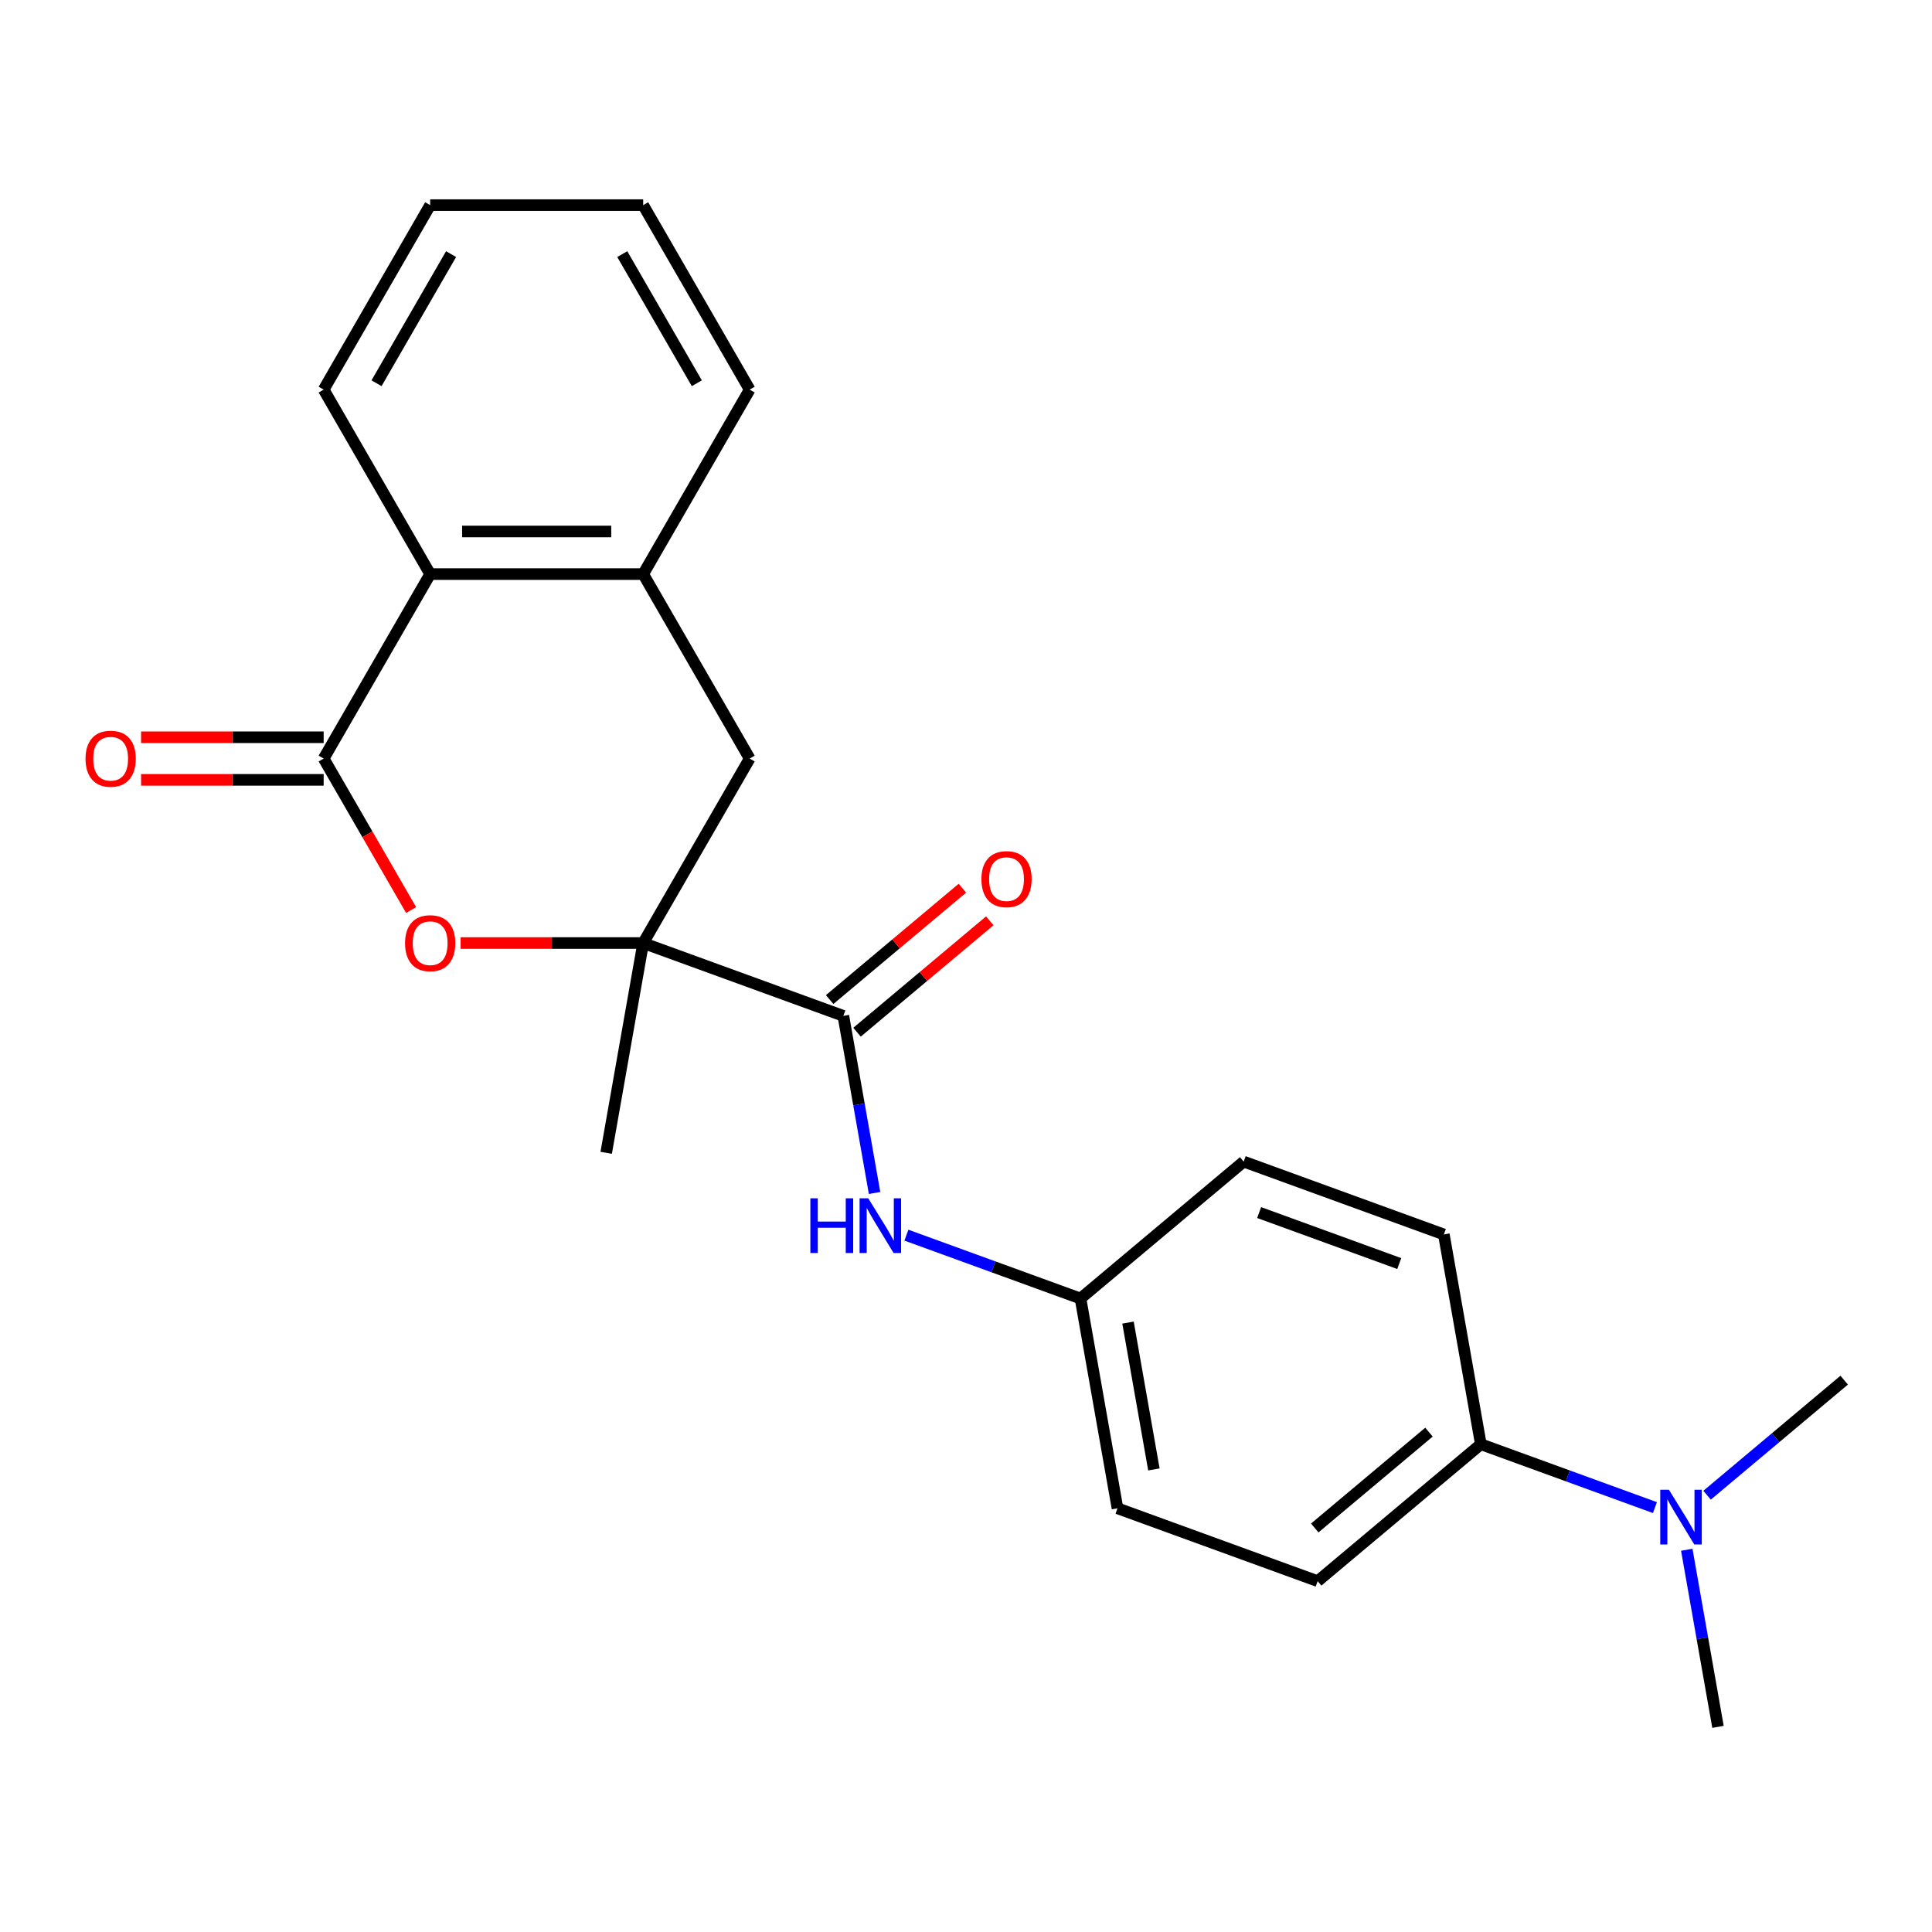 <?xml version='1.0' encoding='iso-8859-1'?>
<svg version='1.1' baseProfile='full'
              xmlns='http://www.w3.org/2000/svg'
                      xmlns:rdkit='http://www.rdkit.org/xml'
                      xmlns:xlink='http://www.w3.org/1999/xlink'
                  xml:space='preserve'
width='1000px' height='1000px' viewBox='0 0 1000 1000'>
<!-- END OF HEADER -->
<rect style='opacity:1.0;fill:#FFFFFF;stroke:none' width='1000' height='1000' x='0' y='0'> </rect>
<path class='bond-1' d='M 332.909,488.114 L 285.66,488.114' style='fill:none;fill-rule:evenodd;stroke:#000000;stroke-width:6px;stroke-linecap:butt;stroke-linejoin:miter;stroke-opacity:1' />
<path class='bond-1' d='M 285.66,488.114 L 238.41,488.114' style='fill:none;fill-rule:evenodd;stroke:#FF0000;stroke-width:6px;stroke-linecap:butt;stroke-linejoin:miter;stroke-opacity:1' />
<path class='bond-2' d='M 332.909,488.114 L 436.515,525.823' style='fill:none;fill-rule:evenodd;stroke:#000000;stroke-width:6px;stroke-linecap:butt;stroke-linejoin:miter;stroke-opacity:1' />
<path class='bond-5' d='M 332.909,488.114 L 388.037,392.63' style='fill:none;fill-rule:evenodd;stroke:#000000;stroke-width:6px;stroke-linecap:butt;stroke-linejoin:miter;stroke-opacity:1' />
<path class='bond-16' d='M 332.909,488.114 L 313.763,596.694' style='fill:none;fill-rule:evenodd;stroke:#000000;stroke-width:6px;stroke-linecap:butt;stroke-linejoin:miter;stroke-opacity:1' />
<path class='bond-0' d='M 167.526,392.63 L 190.16,431.834' style='fill:none;fill-rule:evenodd;stroke:#000000;stroke-width:6px;stroke-linecap:butt;stroke-linejoin:miter;stroke-opacity:1' />
<path class='bond-0' d='M 190.16,431.834 L 212.795,471.037' style='fill:none;fill-rule:evenodd;stroke:#FF0000;stroke-width:6px;stroke-linecap:butt;stroke-linejoin:miter;stroke-opacity:1' />
<path class='bond-7' d='M 167.526,381.604 L 120.277,381.604' style='fill:none;fill-rule:evenodd;stroke:#000000;stroke-width:6px;stroke-linecap:butt;stroke-linejoin:miter;stroke-opacity:1' />
<path class='bond-7' d='M 120.277,381.604 L 73.027,381.604' style='fill:none;fill-rule:evenodd;stroke:#FF0000;stroke-width:6px;stroke-linecap:butt;stroke-linejoin:miter;stroke-opacity:1' />
<path class='bond-7' d='M 167.526,403.655 L 120.277,403.655' style='fill:none;fill-rule:evenodd;stroke:#000000;stroke-width:6px;stroke-linecap:butt;stroke-linejoin:miter;stroke-opacity:1' />
<path class='bond-7' d='M 120.277,403.655 L 73.027,403.655' style='fill:none;fill-rule:evenodd;stroke:#FF0000;stroke-width:6px;stroke-linecap:butt;stroke-linejoin:miter;stroke-opacity:1' />
<path class='bond-23' d='M 167.526,392.63 L 222.654,297.146' style='fill:none;fill-rule:evenodd;stroke:#000000;stroke-width:6px;stroke-linecap:butt;stroke-linejoin:miter;stroke-opacity:1' />
<path class='bond-6' d='M 436.515,525.823 L 444.596,571.655' style='fill:none;fill-rule:evenodd;stroke:#000000;stroke-width:6px;stroke-linecap:butt;stroke-linejoin:miter;stroke-opacity:1' />
<path class='bond-6' d='M 444.596,571.655 L 452.678,617.487' style='fill:none;fill-rule:evenodd;stroke:#0000FF;stroke-width:6px;stroke-linecap:butt;stroke-linejoin:miter;stroke-opacity:1' />
<path class='bond-9' d='M 443.602,534.269 L 477.954,505.444' style='fill:none;fill-rule:evenodd;stroke:#000000;stroke-width:6px;stroke-linecap:butt;stroke-linejoin:miter;stroke-opacity:1' />
<path class='bond-9' d='M 477.954,505.444 L 512.306,476.62' style='fill:none;fill-rule:evenodd;stroke:#FF0000;stroke-width:6px;stroke-linecap:butt;stroke-linejoin:miter;stroke-opacity:1' />
<path class='bond-9' d='M 429.428,517.377 L 463.78,488.552' style='fill:none;fill-rule:evenodd;stroke:#000000;stroke-width:6px;stroke-linecap:butt;stroke-linejoin:miter;stroke-opacity:1' />
<path class='bond-9' d='M 463.78,488.552 L 498.132,459.728' style='fill:none;fill-rule:evenodd;stroke:#FF0000;stroke-width:6px;stroke-linecap:butt;stroke-linejoin:miter;stroke-opacity:1' />
<path class='bond-3' d='M 222.654,297.146 L 332.909,297.146' style='fill:none;fill-rule:evenodd;stroke:#000000;stroke-width:6px;stroke-linecap:butt;stroke-linejoin:miter;stroke-opacity:1' />
<path class='bond-3' d='M 239.192,275.095 L 316.371,275.095' style='fill:none;fill-rule:evenodd;stroke:#000000;stroke-width:6px;stroke-linecap:butt;stroke-linejoin:miter;stroke-opacity:1' />
<path class='bond-18' d='M 222.654,297.146 L 167.526,201.662' style='fill:none;fill-rule:evenodd;stroke:#000000;stroke-width:6px;stroke-linecap:butt;stroke-linejoin:miter;stroke-opacity:1' />
<path class='bond-4' d='M 332.909,297.146 L 388.037,392.63' style='fill:none;fill-rule:evenodd;stroke:#000000;stroke-width:6px;stroke-linecap:butt;stroke-linejoin:miter;stroke-opacity:1' />
<path class='bond-17' d='M 332.909,297.146 L 388.037,201.662' style='fill:none;fill-rule:evenodd;stroke:#000000;stroke-width:6px;stroke-linecap:butt;stroke-linejoin:miter;stroke-opacity:1' />
<path class='bond-11' d='M 469.157,639.316 L 514.212,655.714' style='fill:none;fill-rule:evenodd;stroke:#0000FF;stroke-width:6px;stroke-linecap:butt;stroke-linejoin:miter;stroke-opacity:1' />
<path class='bond-11' d='M 514.212,655.714 L 559.267,672.113' style='fill:none;fill-rule:evenodd;stroke:#000000;stroke-width:6px;stroke-linecap:butt;stroke-linejoin:miter;stroke-opacity:1' />
<path class='bond-8' d='M 766.479,747.532 L 682.018,818.403' style='fill:none;fill-rule:evenodd;stroke:#000000;stroke-width:6px;stroke-linecap:butt;stroke-linejoin:miter;stroke-opacity:1' />
<path class='bond-8' d='M 739.636,741.271 L 680.513,790.88' style='fill:none;fill-rule:evenodd;stroke:#000000;stroke-width:6px;stroke-linecap:butt;stroke-linejoin:miter;stroke-opacity:1' />
<path class='bond-10' d='M 766.479,747.532 L 811.534,763.931' style='fill:none;fill-rule:evenodd;stroke:#000000;stroke-width:6px;stroke-linecap:butt;stroke-linejoin:miter;stroke-opacity:1' />
<path class='bond-10' d='M 811.534,763.931 L 856.589,780.329' style='fill:none;fill-rule:evenodd;stroke:#0000FF;stroke-width:6px;stroke-linecap:butt;stroke-linejoin:miter;stroke-opacity:1' />
<path class='bond-25' d='M 766.479,747.532 L 747.333,638.952' style='fill:none;fill-rule:evenodd;stroke:#000000;stroke-width:6px;stroke-linecap:butt;stroke-linejoin:miter;stroke-opacity:1' />
<path class='bond-19' d='M 873.068,802.158 L 881.149,847.99' style='fill:none;fill-rule:evenodd;stroke:#0000FF;stroke-width:6px;stroke-linecap:butt;stroke-linejoin:miter;stroke-opacity:1' />
<path class='bond-19' d='M 881.149,847.99 L 889.231,893.822' style='fill:none;fill-rule:evenodd;stroke:#000000;stroke-width:6px;stroke-linecap:butt;stroke-linejoin:miter;stroke-opacity:1' />
<path class='bond-20' d='M 883.581,773.917 L 919.063,744.144' style='fill:none;fill-rule:evenodd;stroke:#0000FF;stroke-width:6px;stroke-linecap:butt;stroke-linejoin:miter;stroke-opacity:1' />
<path class='bond-20' d='M 919.063,744.144 L 954.545,714.371' style='fill:none;fill-rule:evenodd;stroke:#000000;stroke-width:6px;stroke-linecap:butt;stroke-linejoin:miter;stroke-opacity:1' />
<path class='bond-14' d='M 559.267,672.113 L 643.727,601.242' style='fill:none;fill-rule:evenodd;stroke:#000000;stroke-width:6px;stroke-linecap:butt;stroke-linejoin:miter;stroke-opacity:1' />
<path class='bond-15' d='M 559.267,672.113 L 578.412,780.693' style='fill:none;fill-rule:evenodd;stroke:#000000;stroke-width:6px;stroke-linecap:butt;stroke-linejoin:miter;stroke-opacity:1' />
<path class='bond-15' d='M 583.855,684.571 L 597.257,760.577' style='fill:none;fill-rule:evenodd;stroke:#000000;stroke-width:6px;stroke-linecap:butt;stroke-linejoin:miter;stroke-opacity:1' />
<path class='bond-12' d='M 747.333,638.952 L 643.727,601.242' style='fill:none;fill-rule:evenodd;stroke:#000000;stroke-width:6px;stroke-linecap:butt;stroke-linejoin:miter;stroke-opacity:1' />
<path class='bond-12' d='M 724.25,654.017 L 651.726,627.62' style='fill:none;fill-rule:evenodd;stroke:#000000;stroke-width:6px;stroke-linecap:butt;stroke-linejoin:miter;stroke-opacity:1' />
<path class='bond-13' d='M 682.018,818.403 L 578.412,780.693' style='fill:none;fill-rule:evenodd;stroke:#000000;stroke-width:6px;stroke-linecap:butt;stroke-linejoin:miter;stroke-opacity:1' />
<path class='bond-21' d='M 388.037,201.662 L 332.909,106.178' style='fill:none;fill-rule:evenodd;stroke:#000000;stroke-width:6px;stroke-linecap:butt;stroke-linejoin:miter;stroke-opacity:1' />
<path class='bond-21' d='M 360.671,198.365 L 322.081,131.526' style='fill:none;fill-rule:evenodd;stroke:#000000;stroke-width:6px;stroke-linecap:butt;stroke-linejoin:miter;stroke-opacity:1' />
<path class='bond-24' d='M 167.526,201.662 L 222.654,106.178' style='fill:none;fill-rule:evenodd;stroke:#000000;stroke-width:6px;stroke-linecap:butt;stroke-linejoin:miter;stroke-opacity:1' />
<path class='bond-24' d='M 194.892,198.365 L 233.481,131.526' style='fill:none;fill-rule:evenodd;stroke:#000000;stroke-width:6px;stroke-linecap:butt;stroke-linejoin:miter;stroke-opacity:1' />
<path class='bond-22' d='M 332.909,106.178 L 222.654,106.178' style='fill:none;fill-rule:evenodd;stroke:#000000;stroke-width:6px;stroke-linecap:butt;stroke-linejoin:miter;stroke-opacity:1' />
<path  class='atom-2' d='M 209.654 488.194
Q 209.654 481.394, 213.014 477.594
Q 216.374 473.794, 222.654 473.794
Q 228.934 473.794, 232.294 477.594
Q 235.654 481.394, 235.654 488.194
Q 235.654 495.074, 232.254 498.994
Q 228.854 502.874, 222.654 502.874
Q 216.414 502.874, 213.014 498.994
Q 209.654 495.114, 209.654 488.194
M 222.654 499.674
Q 226.974 499.674, 229.294 496.794
Q 231.654 493.874, 231.654 488.194
Q 231.654 482.634, 229.294 479.834
Q 226.974 476.994, 222.654 476.994
Q 218.334 476.994, 215.974 479.794
Q 213.654 482.594, 213.654 488.194
Q 213.654 493.914, 215.974 496.794
Q 218.334 499.674, 222.654 499.674
' fill='#FF0000'/>
<path  class='atom-7' d='M 419.441 620.243
L 423.281 620.243
L 423.281 632.283
L 437.761 632.283
L 437.761 620.243
L 441.601 620.243
L 441.601 648.563
L 437.761 648.563
L 437.761 635.483
L 423.281 635.483
L 423.281 648.563
L 419.441 648.563
L 419.441 620.243
' fill='#0000FF'/>
<path  class='atom-7' d='M 449.401 620.243
L 458.681 635.243
Q 459.601 636.723, 461.081 639.403
Q 462.561 642.083, 462.641 642.243
L 462.641 620.243
L 466.401 620.243
L 466.401 648.563
L 462.521 648.563
L 452.561 632.163
Q 451.401 630.243, 450.161 628.043
Q 448.961 625.843, 448.601 625.163
L 448.601 648.563
L 444.921 648.563
L 444.921 620.243
L 449.401 620.243
' fill='#0000FF'/>
<path  class='atom-8' d='M 44.271 392.71
Q 44.271 385.91, 47.631 382.11
Q 50.991 378.31, 57.271 378.31
Q 63.551 378.31, 66.911 382.11
Q 70.271 385.91, 70.271 392.71
Q 70.271 399.59, 66.871 403.51
Q 63.471 407.39, 57.271 407.39
Q 51.031 407.39, 47.631 403.51
Q 44.271 399.63, 44.271 392.71
M 57.271 404.19
Q 61.591 404.19, 63.911 401.31
Q 66.271 398.39, 66.271 392.71
Q 66.271 387.15, 63.911 384.35
Q 61.591 381.51, 57.271 381.51
Q 52.951 381.51, 50.591 384.31
Q 48.271 387.11, 48.271 392.71
Q 48.271 398.43, 50.591 401.31
Q 52.951 404.19, 57.271 404.19
' fill='#FF0000'/>
<path  class='atom-10' d='M 507.976 455.032
Q 507.976 448.232, 511.336 444.432
Q 514.696 440.632, 520.976 440.632
Q 527.256 440.632, 530.616 444.432
Q 533.976 448.232, 533.976 455.032
Q 533.976 461.912, 530.576 465.832
Q 527.176 469.712, 520.976 469.712
Q 514.736 469.712, 511.336 465.832
Q 507.976 461.952, 507.976 455.032
M 520.976 466.512
Q 525.296 466.512, 527.616 463.632
Q 529.976 460.712, 529.976 455.032
Q 529.976 449.472, 527.616 446.672
Q 525.296 443.832, 520.976 443.832
Q 516.656 443.832, 514.296 446.632
Q 511.976 449.432, 511.976 455.032
Q 511.976 460.752, 514.296 463.632
Q 516.656 466.512, 520.976 466.512
' fill='#FF0000'/>
<path  class='atom-11' d='M 863.825 771.082
L 873.105 786.082
Q 874.025 787.562, 875.505 790.242
Q 876.985 792.922, 877.065 793.082
L 877.065 771.082
L 880.825 771.082
L 880.825 799.402
L 876.945 799.402
L 866.985 783.002
Q 865.825 781.082, 864.585 778.882
Q 863.385 776.682, 863.025 776.002
L 863.025 799.402
L 859.345 799.402
L 859.345 771.082
L 863.825 771.082
' fill='#0000FF'/>
</svg>

